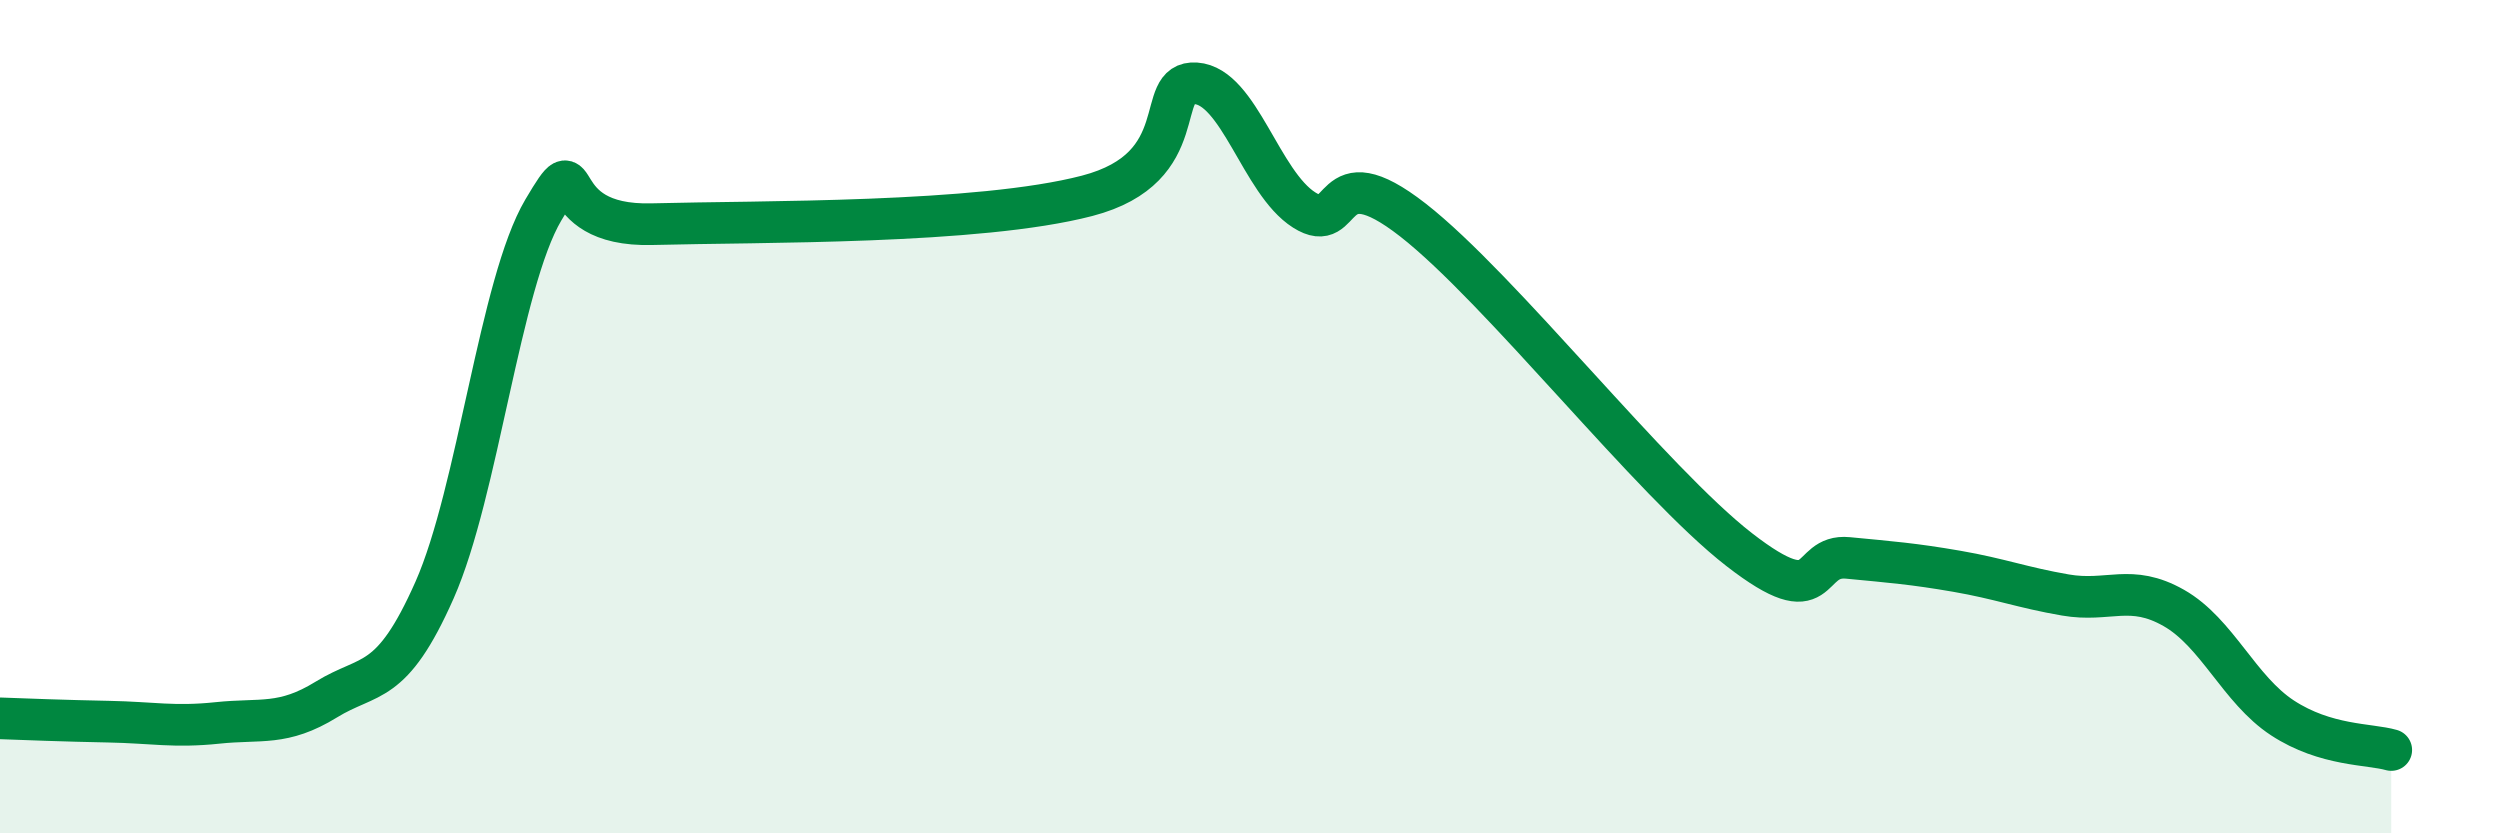 
    <svg width="60" height="20" viewBox="0 0 60 20" xmlns="http://www.w3.org/2000/svg">
      <path
        d="M 0,17.24 C 0.52,17.26 1.57,17.3 2.61,17.32 C 3.65,17.34 4.18,17.46 5.22,17.35 C 6.26,17.24 6.79,17.43 7.83,16.79 C 8.87,16.15 9.39,16.51 10.43,14.16 C 11.47,11.81 12,6.8 13.04,5.04 C 14.08,3.28 13.04,5.45 15.65,5.38 C 18.26,5.31 23.48,5.38 26.09,4.7 C 28.7,4.02 27.66,1.93 28.7,2 C 29.74,2.07 30.26,4.38 31.3,5.04 C 32.34,5.7 31.82,3.65 33.91,5.28 C 36,6.91 39.65,11.57 41.74,13.19 C 43.83,14.81 43.31,13.29 44.35,13.39 C 45.39,13.49 45.92,13.53 46.96,13.71 C 48,13.89 48.53,14.1 49.57,14.28 C 50.61,14.46 51.13,14 52.17,14.59 C 53.21,15.18 53.74,16.55 54.78,17.23 C 55.82,17.91 56.87,17.85 57.39,18L57.39 20L0 20Z"
        fill="#008740"
        opacity="0.1"
        stroke-linecap="round"
        stroke-linejoin="round"
      />
      <path
        d="M 0,17.24 C 0.52,17.26 1.57,17.3 2.61,17.32 C 3.65,17.34 4.18,17.46 5.22,17.35 C 6.26,17.24 6.79,17.43 7.83,16.79 C 8.87,16.15 9.39,16.51 10.43,14.16 C 11.47,11.81 12,6.8 13.04,5.04 C 14.08,3.28 13.04,5.45 15.65,5.38 C 18.26,5.31 23.48,5.38 26.09,4.7 C 28.7,4.02 27.66,1.93 28.7,2 C 29.74,2.07 30.26,4.38 31.3,5.04 C 32.34,5.7 31.82,3.65 33.91,5.28 C 36,6.91 39.65,11.57 41.74,13.19 C 43.83,14.81 43.31,13.29 44.35,13.39 C 45.39,13.49 45.92,13.53 46.96,13.71 C 48,13.89 48.53,14.1 49.57,14.28 C 50.61,14.46 51.13,14 52.17,14.59 C 53.21,15.18 53.74,16.55 54.78,17.23 C 55.82,17.91 56.87,17.85 57.39,18"
        stroke="#008740"
        stroke-width="1"
        fill="none"
        stroke-linecap="round"
        stroke-linejoin="round"
      />
    </svg>
  